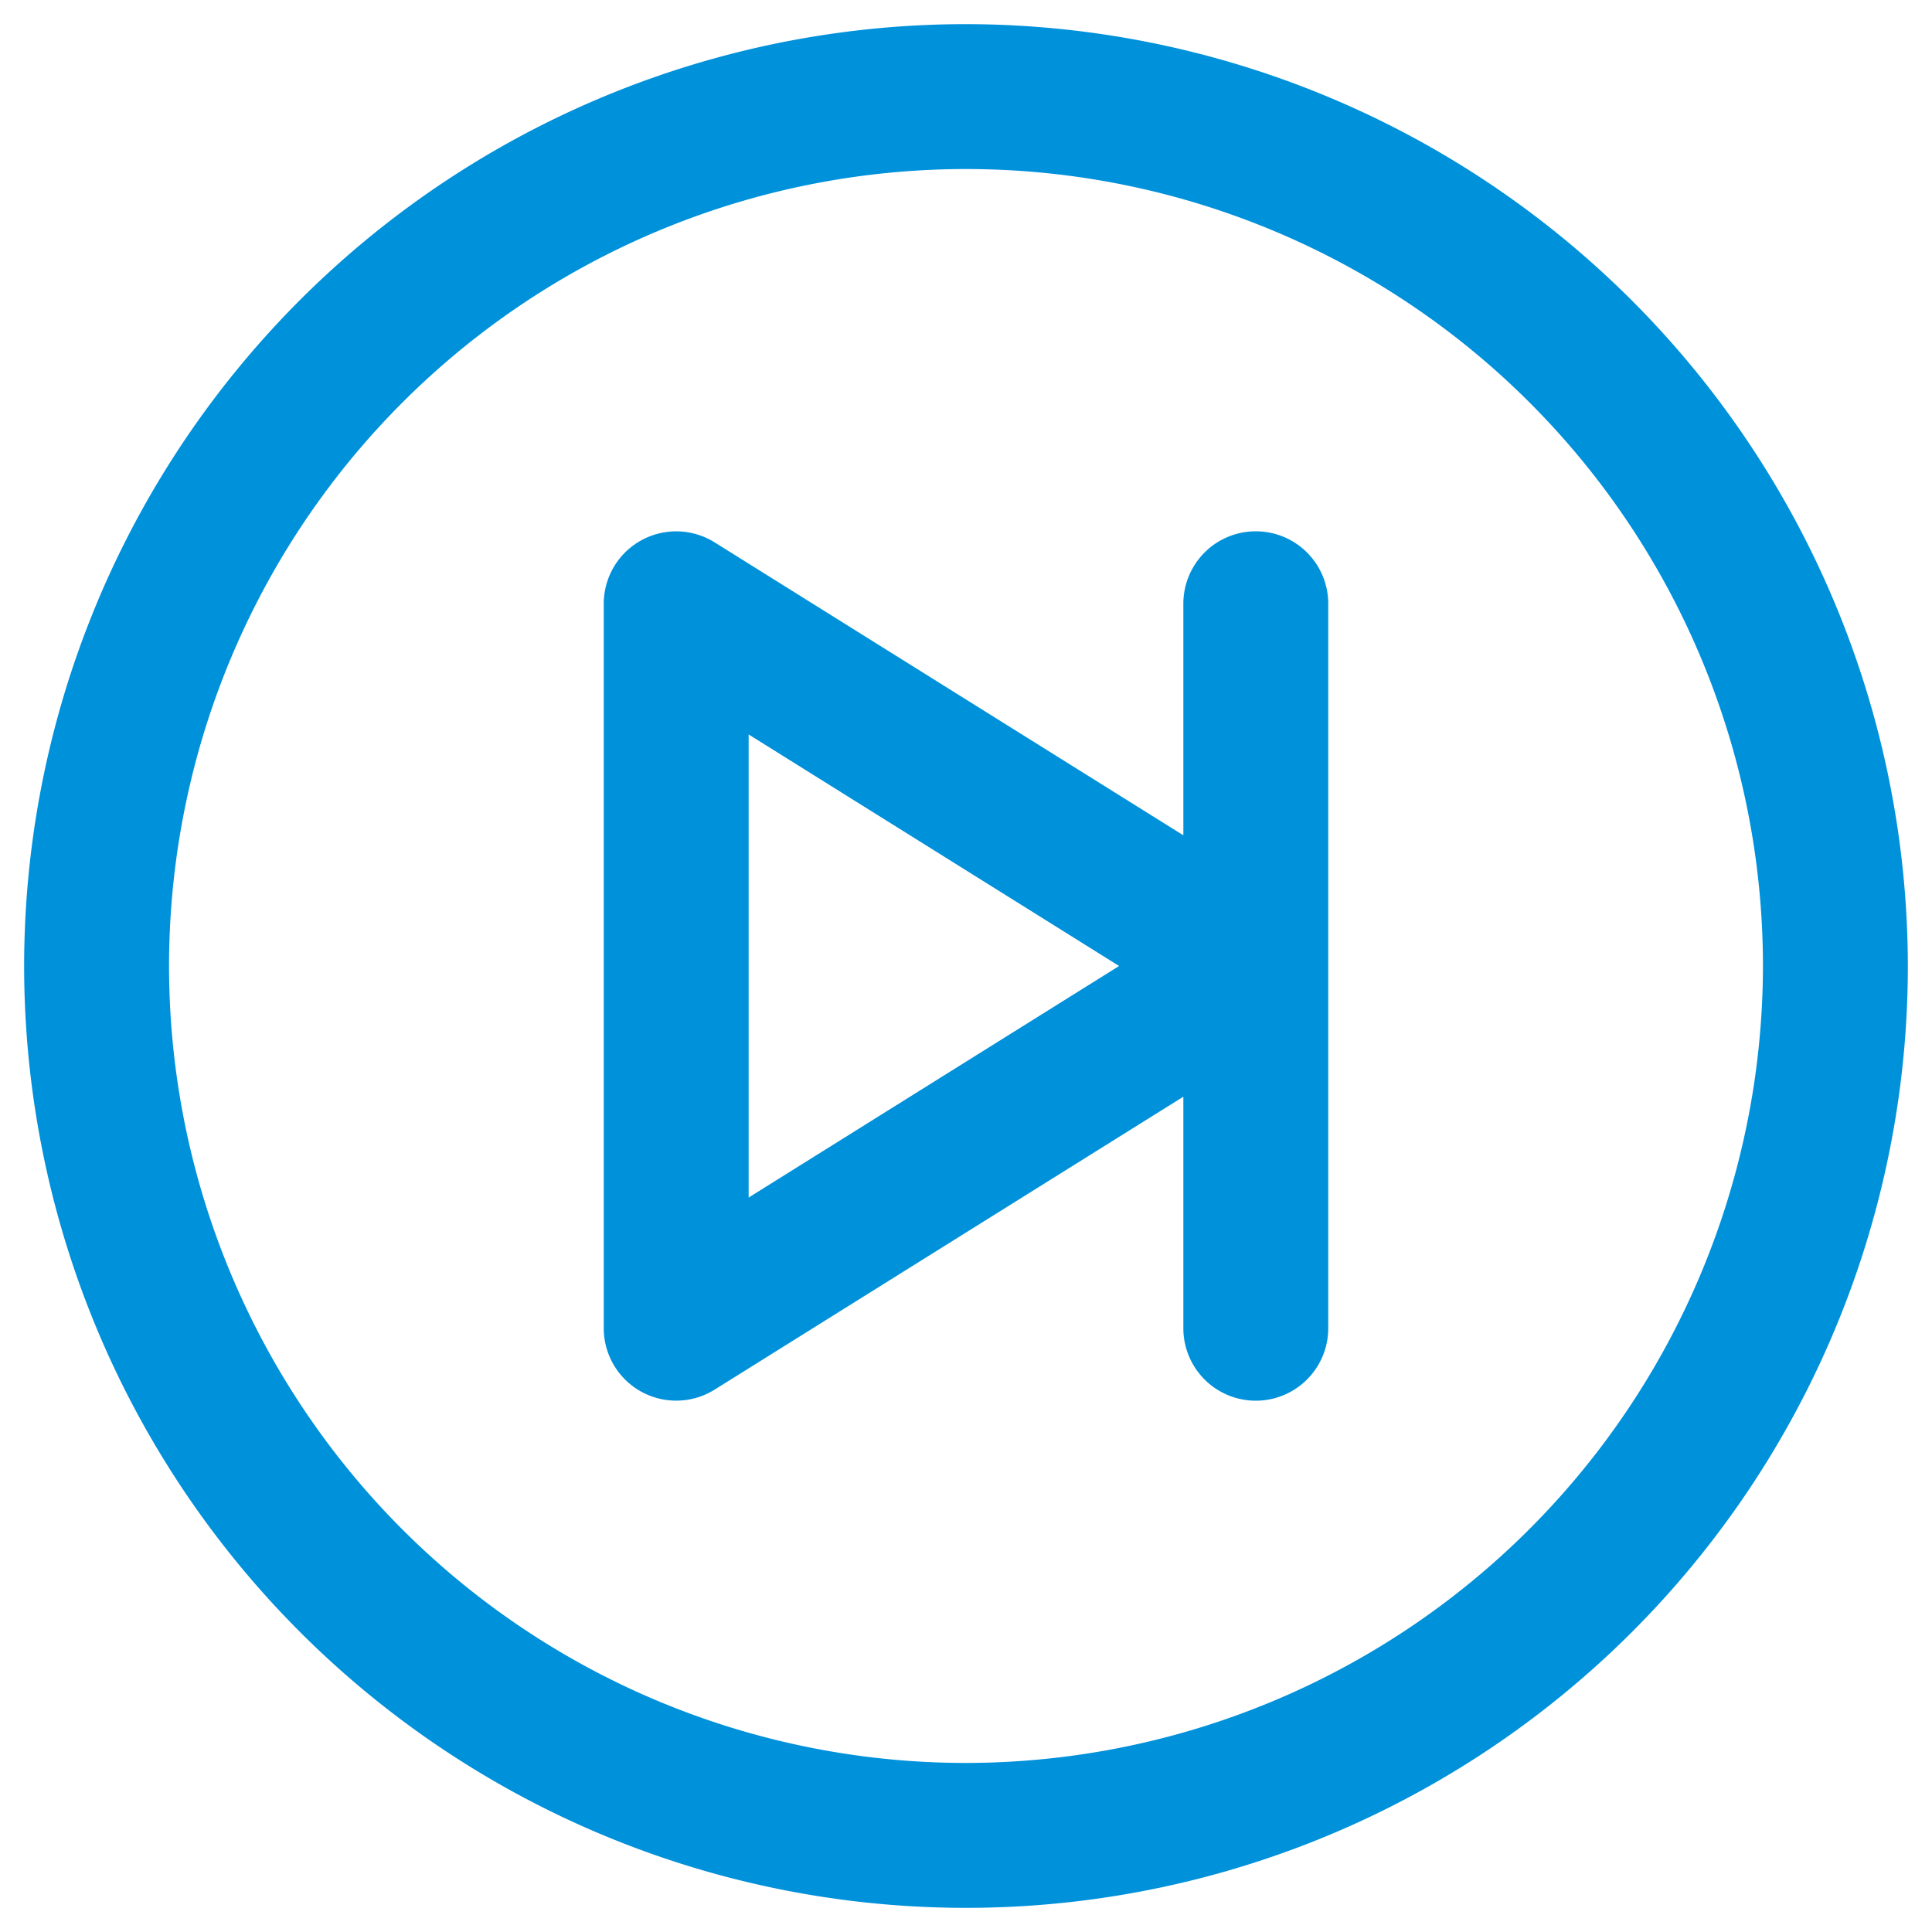 <svg width="40" height="40" fill="none" xmlns="http://www.w3.org/2000/svg"><path d="M20 .5A19.5 19.5 0 1 0 39.5 20 19.521 19.521 0 0 0 20 .5Zm0 36A16.5 16.5 0 1 1 36.5 20 16.519 16.519 0 0 1 20 36.5ZM26 11a1.5 1.5 0 0 0-1.5 1.5v4.794l-9.705-6.065A1.5 1.5 0 0 0 12.5 12.5v15a1.5 1.5 0 0 0 2.295 1.271l9.705-6.065V27.5a1.5 1.5 0 1 0 3 0v-15A1.5 1.5 0 0 0 26 11ZM15.5 24.794v-9.588L23.17 20l-7.67 4.794Z" fill="#0091DB"/></svg>